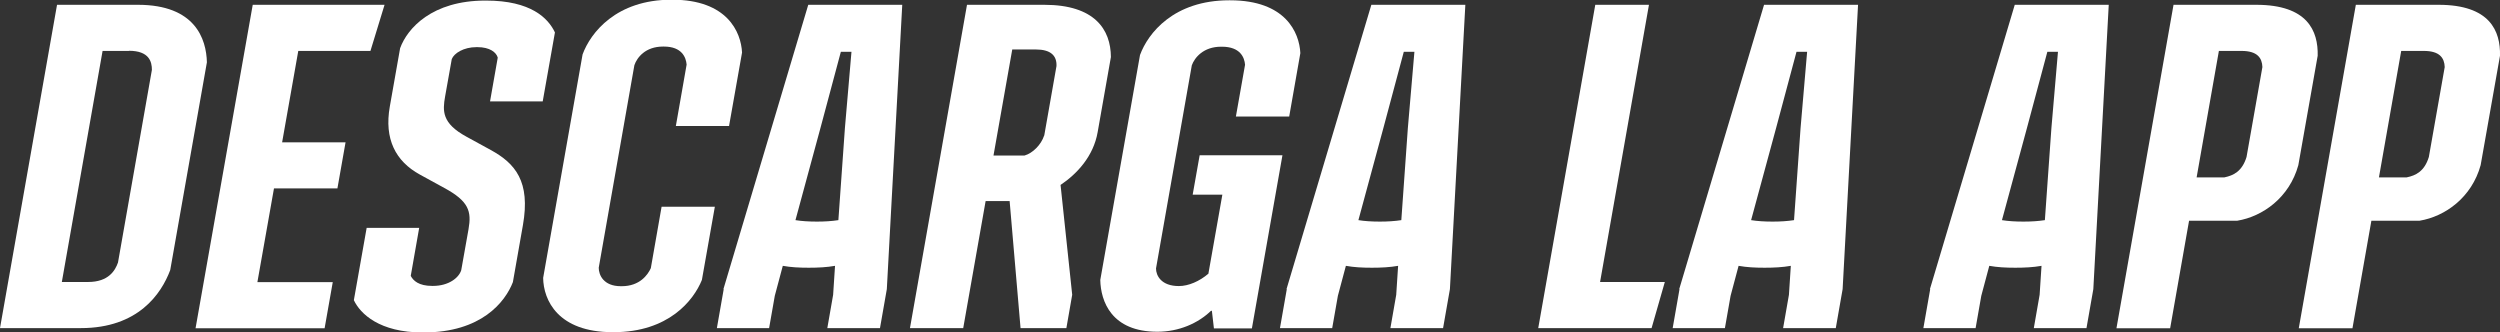 <?xml version="1.0" encoding="UTF-8"?>
<svg id="Layer_2" data-name="Layer 2" xmlns="http://www.w3.org/2000/svg" viewBox="0 0 171.82 22.85">
  <rect x="0" y="0" width="171.82" height="22.85" fill="#333333" stroke="none"/>
  <defs>
    <style>
      .cls-1 {
        fill: #fff;
      }
    </style>
  </defs>
  <g id="vectores">
    <g>
      <path class="cls-1" d="M14.22,4.28l-2.52,14.28c-.61,1.63-2.2,3.99-6.14,3.99H0L3.92.33h5.56c3.94,0,4.7,2.35,4.74,3.95ZM8.86,3.5h-1.81l-2.8,15.88h1.81c1.4,0,1.86-.79,2.05-1.34l2.33-13.24c0-.55-.18-1.31-1.58-1.31Z"/>
      <path class="cls-1" d="M17.37.33h9.06l-.97,3.17h-4.96l-1.11,6.28h4.36l-.56,3.17h-4.36l-1.14,6.44h5.18l-.56,3.17h-8.87L17.37.33Z"/>
      <path class="cls-1" d="M25.19,15.66h3.62l-.58,3.3c.17.33.55.69,1.47.69h.06c1.08,0,1.78-.56,1.94-1.08l.5-2.81c.22-1.24.02-1.93-1.66-2.84l-1.68-.92c-1.68-.92-2.46-2.45-2.07-4.67l.71-4.02c.5-1.37,2.2-3.27,5.85-3.27h.06c3.08,0,4.27,1.21,4.73,2.19l-.84,4.74h-3.62l.53-3.01c-.1-.36-.54-.72-1.4-.72h-.06c-.89,0-1.54.42-1.7.82l-.46,2.58c-.17.98-.23,1.83,1.46,2.75l1.68.92c1.68.92,2.74,2.16,2.21,5.16l-.69,3.92c-.53,1.37-2.17,3.46-6.14,3.46h-.06c-2.96,0-4.29-1.28-4.73-2.22l.88-4.97Z"/>
      <path class="cls-1" d="M50.11,8.66h-3.66l.74-4.22c-.04-.49-.32-1.24-1.56-1.24h-.06c-1.21,0-1.79.75-1.97,1.28l-2.45,13.92c0,.49.32,1.27,1.52,1.27h.06c1.24,0,1.79-.78,2-1.24l.74-4.22h3.66l-.89,5.03c-.57,1.41-2.29,3.59-6.07,3.59h-.06c-3.78,0-4.76-2.22-4.78-3.73l2.71-15.36c.55-1.5,2.32-3.76,6.1-3.76h.06c3.78,0,4.73,2.22,4.8,3.63l-.89,5.03Z"/>
      <path class="cls-1" d="M49.72,19.87L55.55.33h6.46l-1.06,19.54-.47,2.68h-3.62l.4-2.29.13-1.99c-.56.1-1.17.13-1.8.13-.67,0-1.23-.03-1.79-.13l-.55,2.06-.39,2.22h-3.59l.47-2.68ZM56.14,15.23c.54,0,1.02-.03,1.48-.1l.45-6.34.45-5.23h-.73l-1.4,5.23-1.72,6.34c.43.07.94.1,1.48.1Z"/>
      <path class="cls-1" d="M66.46.33h5.31c3.47,0,4.57,1.7,4.58,3.59l-.91,5.16c-.29,1.67-1.43,2.88-2.55,3.63l.8,7.55-.4,2.29h-3.15l-.75-8.73h-1.65l-1.54,8.73h-3.66L66.46.33ZM71.77,9.31l.84-4.77c.03-.72-.4-1.14-1.42-1.14h-1.62l-1.29,7.29h2.13c.57-.16,1.15-.75,1.35-1.37Z"/>
      <path class="cls-1" d="M88.6,8.01h-3.66l.63-3.56c-.04-.49-.32-1.24-1.59-1.24h-.06c-1.21,0-1.82.75-2.01,1.28l-2.46,13.96c0,.49.36,1.21,1.57,1.21.67,0,1.42-.33,2.03-.85l.96-5.43h-2.04l.48-2.71h5.69l-2.1,11.9h-2.61l-.14-1.21h-.06c-.88.85-2.19,1.44-3.69,1.44-3.15,0-3.89-2.09-3.92-3.56l2.73-15.46c.55-1.5,2.32-3.76,6.13-3.76h.06c3.82,0,4.76,2.22,4.83,3.63l-.77,4.38Z"/>
      <path class="cls-1" d="M88.42,19.87L94.25.33h6.46l-1.06,19.54-.47,2.68h-3.62l.4-2.29.13-1.99c-.56.1-1.17.13-1.8.13-.67,0-1.23-.03-1.79-.13l-.55,2.06-.39,2.22h-3.59l.47-2.68ZM94.83,15.23c.54,0,1.02-.03,1.48-.1l.45-6.34.45-5.23h-.73l-1.4,5.23-1.72,6.34c.43.07.94.1,1.48.1Z"/>
      <path class="cls-1" d="M109.64.33h3.69l-3.36,19.05h4.45l-.91,3.17h-7.79L109.64.33Z"/>
      <path class="cls-1" d="M115.41,19.87L121.24.33h6.46l-1.06,19.54-.47,2.68h-3.62l.4-2.29.13-1.99c-.56.1-1.17.13-1.8.13-.67,0-1.23-.03-1.79-.13l-.55,2.06-.39,2.22h-3.59l.47-2.68ZM121.82,15.23c.54,0,1.02-.03,1.48-.1l.45-6.34.45-5.23h-.73l-1.4,5.23-1.72,6.34c.43.07.94.1,1.48.1Z"/>
      <path class="cls-1" d="M132.64,19.87L138.47.33h6.46l-1.06,19.54-.47,2.68h-3.62l.4-2.29.13-1.99c-.56.1-1.17.13-1.8.13-.67,0-1.23-.03-1.79-.13l-.55,2.06-.39,2.22h-3.59l.47-2.68ZM139.06,15.23c.54,0,1.02-.03,1.48-.1l.45-6.34.45-5.23h-.73l-1.4,5.23-1.72,6.34c.43.07.94.1,1.48.1Z"/>
      <path class="cls-1" d="M149.38.33h5.69c3.53,0,4.26,1.8,4.22,3.5l-1.33,7.52c-.61,2.22-2.44,3.53-4.2,3.82h-3.31l-1.3,7.39h-3.69l3.92-22.22ZM154.4,10.79l1.09-6.18c-.02-.62-.34-1.11-1.43-1.11h-1.56l-1.53,8.69h1.91c.63-.13,1.22-.42,1.52-1.4Z"/>
      <path class="cls-1" d="M161.91.33h5.69c3.53,0,4.26,1.8,4.22,3.5l-1.33,7.52c-.61,2.22-2.44,3.53-4.2,3.82h-3.31l-1.3,7.39h-3.69l3.92-22.22ZM166.93,10.79l1.09-6.18c-.02-.62-.34-1.11-1.43-1.11h-1.56l-1.53,8.69h1.91c.63-.13,1.22-.42,1.52-1.4Z"/>
    </g>
  </g>
</svg>
